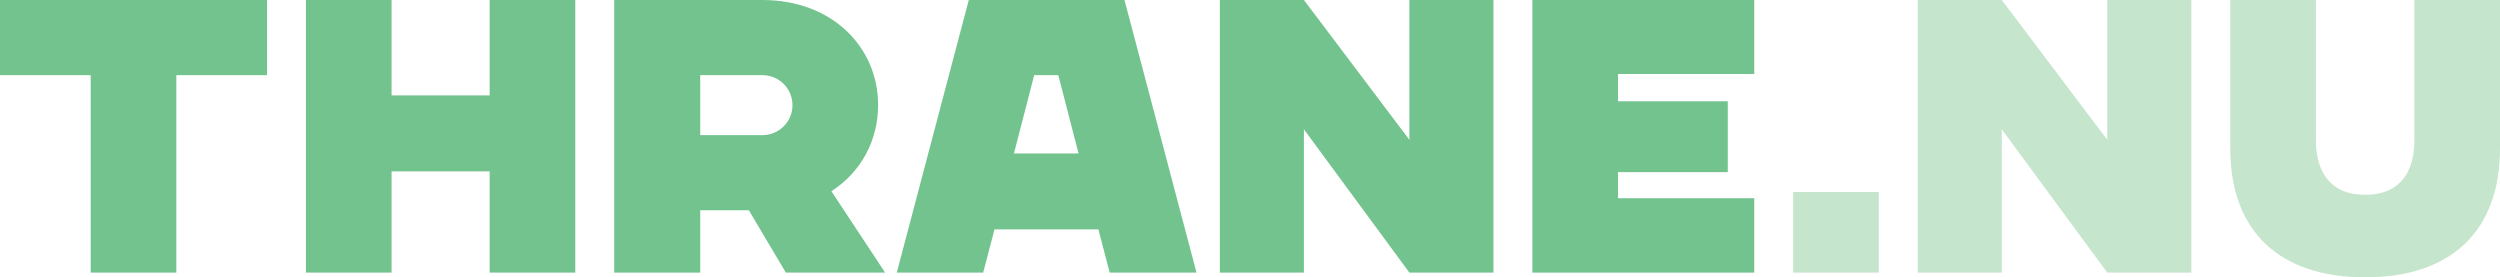 <?xml version="1.0" encoding="UTF-8"?>
<svg width="1100px" height="122px" viewBox="0 0 1100 122" version="1.1" xmlns="http://www.w3.org/2000/svg" xmlns:xlink="http://www.w3.org/1999/xlink">
    <title>Thrane_nu</title>
    <g id="Page-1" stroke="none" stroke-width="1" fill="none" fill-rule="evenodd">
        <g id="Artboard-Copy-2" transform="translate(-270, -299)">
            <g id="Thrane_nu" transform="translate(270, 299)">
                <polygon id="Fill-1" fill="#72C38E" points="2.27373675e-13 0.001 2.27373675e-13 33.069 39.905 33.069 39.905 119.944 77.581 119.944 77.581 33.069 117.49 33.069 117.49 0.001"></polygon>
                <polygon id="Fill-2" fill="#72C38E" points="215.446 0.001 215.446 41.98 172.291 41.98 172.291 0.001 134.609 0.001 134.609 119.944 172.291 119.944 172.291 75.395 215.446 75.395 215.446 119.944 253.125 119.944 253.125 0.001"></polygon>
                <path d="M335.501,59.459 C342.694,59.459 348.687,53.633 348.687,46.266 C348.687,38.896 342.694,33.07 335.501,33.07 L308.099,33.07 L308.099,59.459 L335.501,59.459 Z M270.246,0.002 L335.501,0.002 C366.157,0.002 386.366,20.735 386.366,46.266 C386.366,61.856 378.83,75.736 365.813,84.133 L389.449,119.946 L345.777,119.946 L329.504,92.53 L308.099,92.53 L308.099,119.946 L270.246,119.946 L270.246,0.002 Z" id="Fill-3" fill="#72C38E"></path>
                <path d="M474.562,67.513 L465.656,33.07 L455.04,33.07 L446.133,67.513 L474.562,67.513 Z M483.295,100.924 L437.57,100.924 L432.604,119.946 L394.582,119.946 L426.268,0.003 L494.772,0.003 L526.454,119.946 L488.262,119.946 L483.295,100.924 Z" id="Fill-5" fill="#72C38E"></path>
                <polygon id="Fill-7" fill="#72C38E" points="657.125 0.001 657.125 119.945 620.133 119.945 573.717 56.89 573.717 119.945 536.725 119.945 536.725 0.001 573.717 0.001 620.133 61.516 620.133 0.001"></polygon>
                <polygon id="Fill-9" fill="#72C38E" points="711.925 32.558 711.925 44.553 760.22 44.553 760.22 75.737 711.925 75.737 711.925 87.219 771.87 87.219 771.87 119.947 674.246 119.947 674.246 0 771.87 0 771.87 32.558"></polygon>
                <polygon id="Fill-11" fill="#C6E5CD" points="788.989 119.943 826.668 119.943 826.668 84.474 788.989 84.474"></polygon>
                <polygon id="Fill-13" fill="#C6E5CD" points="964.192 0.001 964.192 119.945 927.2 119.945 880.785 56.89 880.785 119.945 843.793 119.945 843.793 0.001 880.785 0.001 927.2 61.516 927.2 0.001"></polygon>
                <path d="M981.314,65.285 L981.314,0.003 L1018.993,0.003 L1018.993,61.857 C1018.993,74.535 1024.642,85.674 1040.398,85.674 L1040.915,85.674 C1056.841,85.674 1062.321,74.535 1062.321,61.857 L1062.321,0.003 L1100,0.003 L1100,65.285 C1100,102.468 1077.564,122 1040.915,122 L1040.398,122 C1003.75,122 981.314,102.468 981.314,65.285" id="Fill-14" fill="#C6E5CD"></path>
            </g>
        </g>
    </g>
</svg>